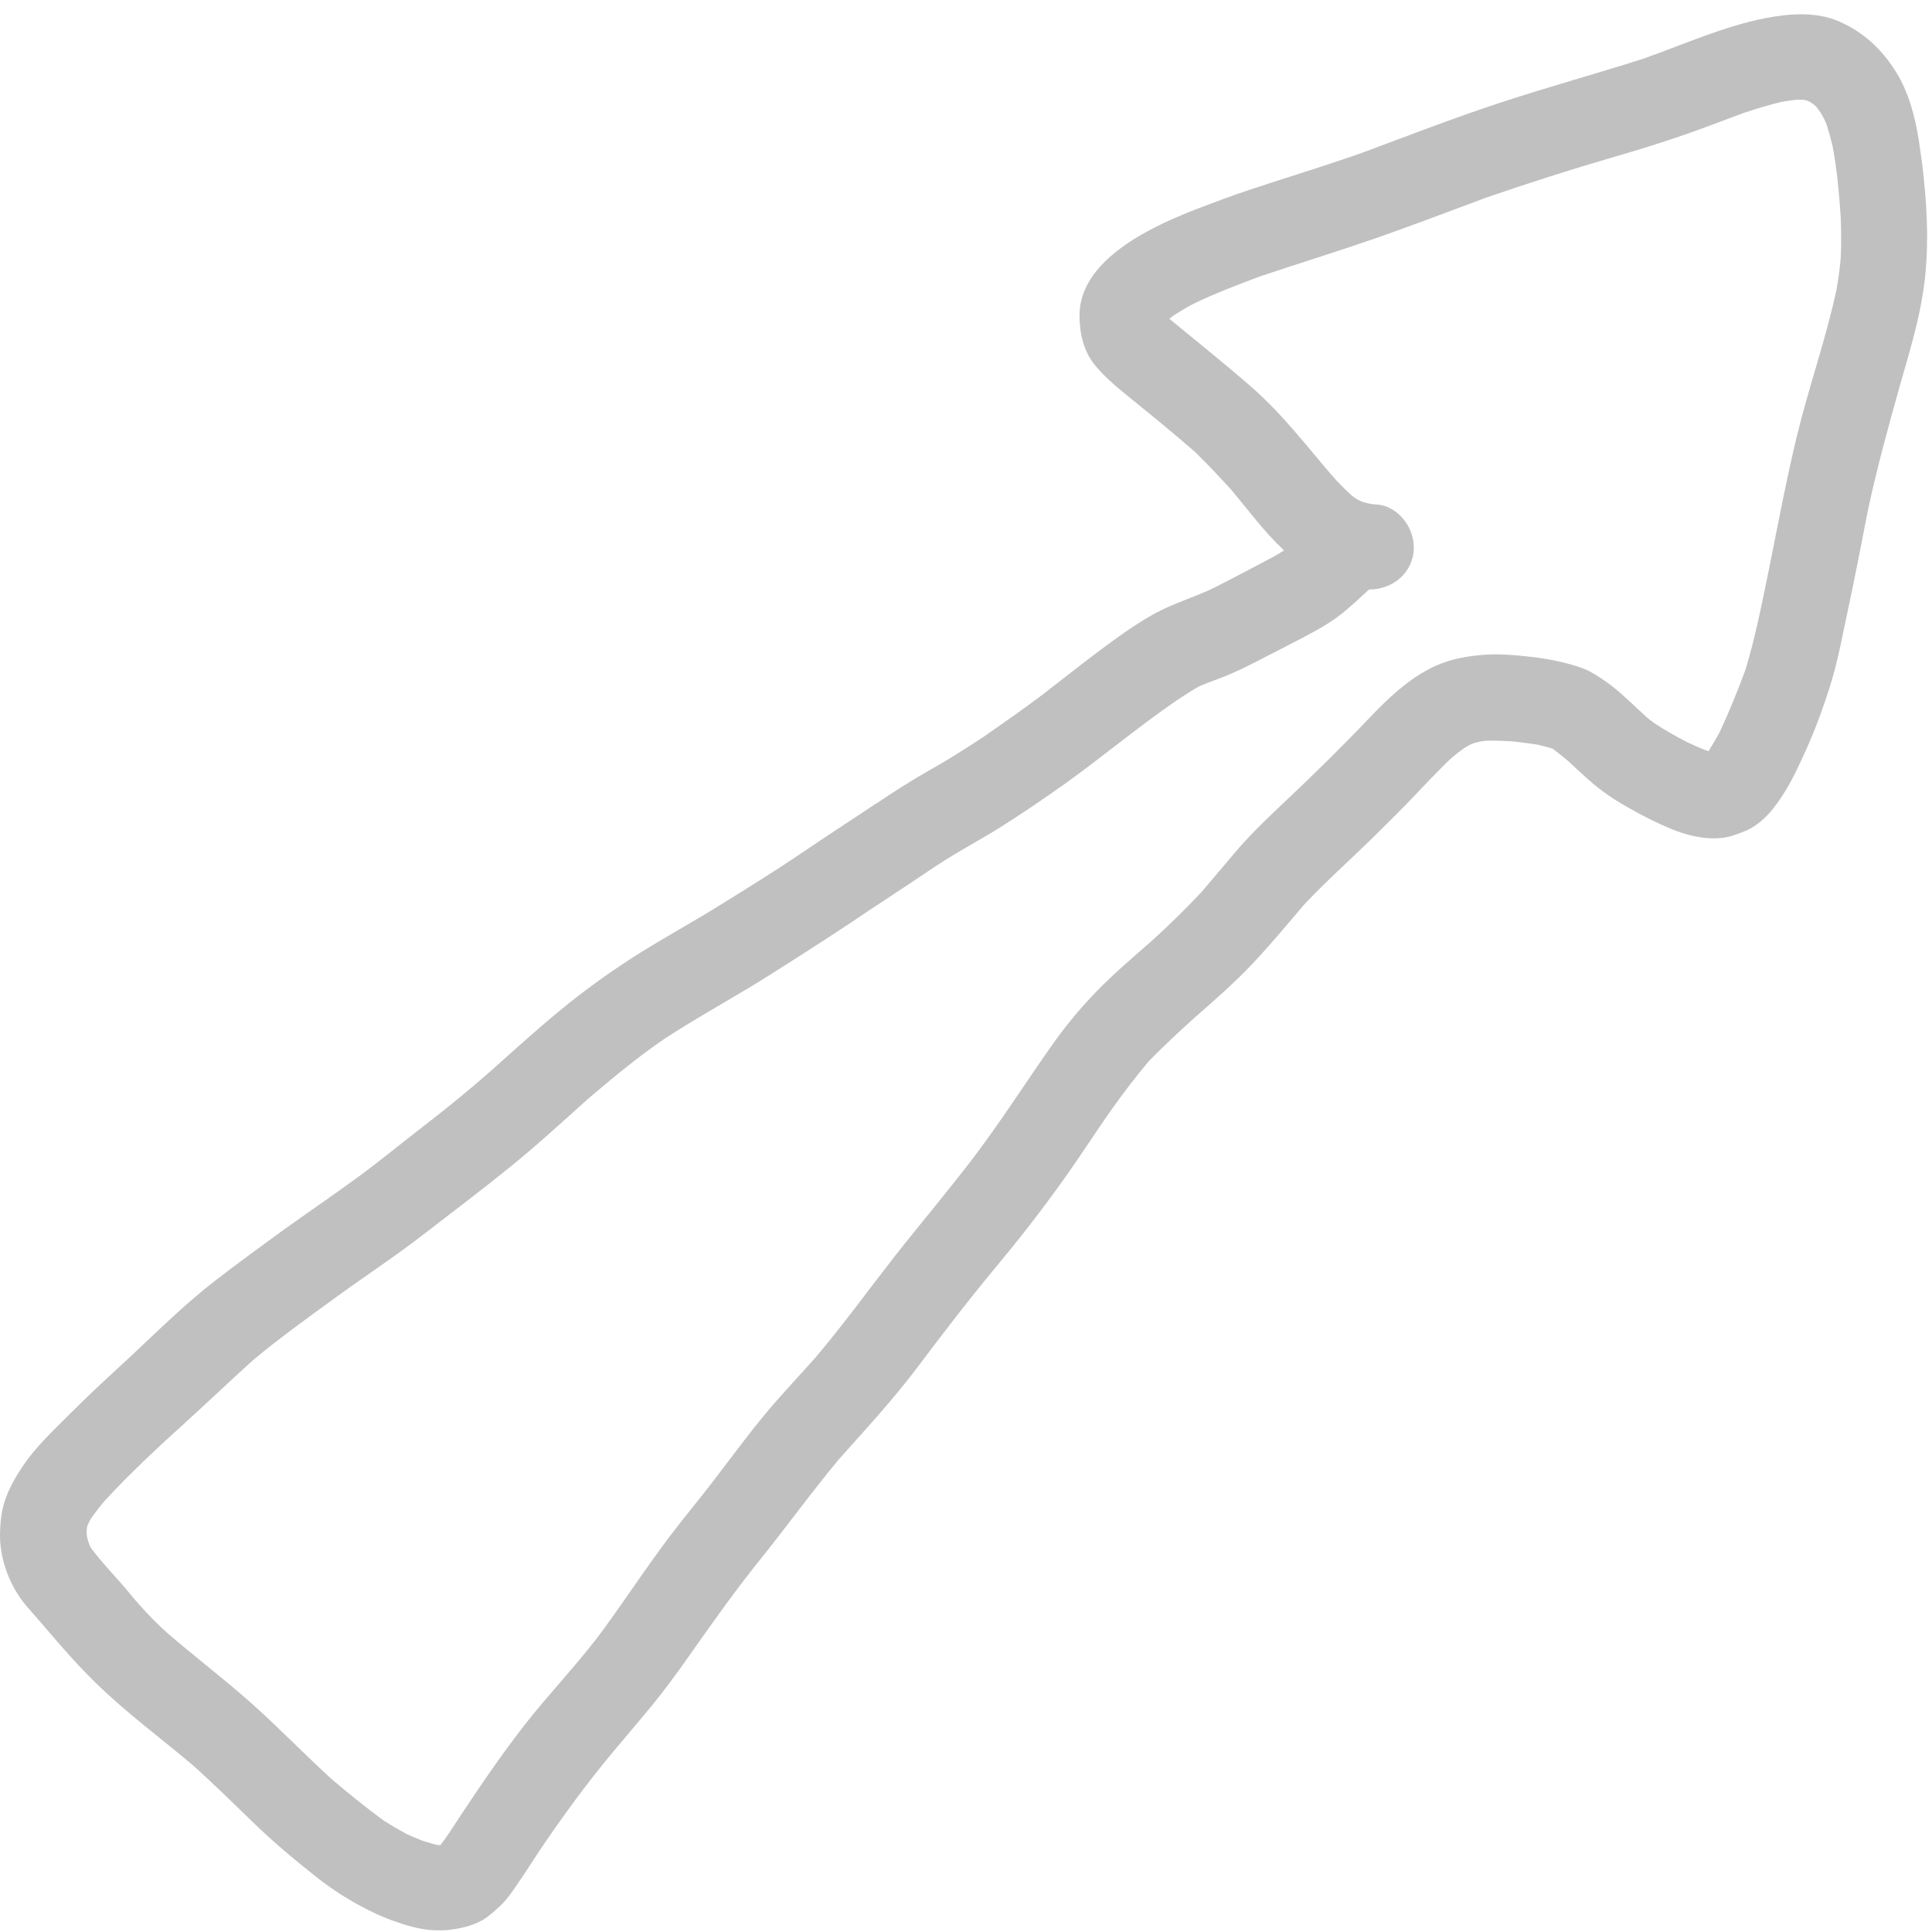 <svg width="80" height="80" viewBox="0 0 80 80" fill="none" xmlns="http://www.w3.org/2000/svg">
  <path
    d="M16.44 79.59C15.89 79.41 15.36 79.16 14.85 78.88C14.28 78.57 13.73 78.21 13.21 77.81C12.26 77.06 11.34 76.3 10.48 75.46C9.62 74.63 8.77 73.79 7.88 73C7.93 73.05 7.99 73.1 8.05 73.15C6.69 71.99 5.23 70.93 3.96 69.68C3.26 69 2.62 68.27 1.98 67.52C1.69 67.18 1.4 66.85 1.11 66.52C0.43 65.73 -0.01 64.6 -1.61442e-05 63.55C0.01 63.01 0.06 62.48 0.26 61.98C0.44 61.5 0.69 61.09 0.97 60.67C1.48 59.92 2.16 59.28 2.8 58.64C3.46 57.98 4.13 57.34 4.82 56.71C6.17 55.48 7.46 54.15 8.91 53.03C9.84 52.31 10.8 51.61 11.75 50.92C12.77 50.19 13.8 49.49 14.81 48.75C15.74 48.07 16.63 47.33 17.54 46.63C18.49 45.9 19.42 45.14 20.32 44.35C20.26 44.4 20.21 44.45 20.15 44.5C21.14 43.62 22.11 42.73 23.14 41.88C24.23 40.98 25.36 40.17 26.56 39.42C27.69 38.72 28.86 38.08 29.99 37.37C31.04 36.72 32.08 36.07 33.11 35.38C33.12 35.37 33.13 35.36 33.14 35.36C33.19 35.32 33.24 35.29 33.28 35.26C33.26 35.28 33.23 35.29 33.21 35.31C34.24 34.61 35.28 33.94 36.31 33.25C36.29 33.26 36.27 33.27 36.26 33.29C37 32.79 37.75 32.31 38.53 31.87C39.28 31.45 40.01 30.98 40.73 30.51C41.53 29.95 42.34 29.39 43.12 28.8C43.9 28.2 44.67 27.59 45.45 27C46.22 26.43 47.01 25.84 47.86 25.38C48.63 24.97 49.48 24.72 50.27 24.34C50.92 24.01 51.57 23.67 52.21 23.33C52.53 23.16 52.87 22.99 53.17 22.79C52.37 22.05 51.71 21.15 51.01 20.31C50.51 19.76 50.01 19.23 49.48 18.71C48.55 17.9 47.6 17.13 46.64 16.35C46.17 15.97 45.73 15.59 45.34 15.12C44.87 14.55 44.7 13.8 44.7 13.07C44.7 11.46 46.13 10.35 47.4 9.64C48.45 9.05 49.58 8.64 50.71 8.22C51.31 8 51.92 7.8 52.53 7.6C53.82 7.19 55.1 6.78 56.37 6.34C58.3 5.62 60.21 4.88 62.16 4.24C64.11 3.6 66.07 3.06 68.02 2.44C69.7 1.85 71.36 1.09 73.11 0.75C74.1 0.56 75.23 0.47 76.18 0.9C77.19 1.35 77.93 2.05 78.51 2.98C79.03 3.8 79.3 4.84 79.45 5.79C79.53 6.33 79.61 6.85 79.66 7.39C79.82 8.92 79.87 10.46 79.65 11.98C79.45 13.34 79.04 14.68 78.66 16C78.18 17.71 77.71 19.42 77.34 21.16C77.06 22.61 76.78 24.05 76.47 25.49C76.32 26.2 76.18 26.92 76 27.63C75.79 28.44 75.52 29.22 75.22 30.01C74.97 30.66 74.68 31.3 74.38 31.92C74.15 32.39 73.89 32.85 73.58 33.27C73.36 33.58 73.11 33.86 72.81 34.09C72.48 34.35 72.12 34.48 71.72 34.61C70.93 34.85 69.98 34.64 69.24 34.34C68.59 34.07 67.97 33.76 67.37 33.41C66.8 33.09 66.26 32.72 65.78 32.29C65.49 32.03 65.21 31.77 64.92 31.5C64.73 31.34 64.53 31.18 64.33 31.03C64.31 31.01 64.28 31 64.26 30.99C64.06 30.93 63.85 30.88 63.65 30.83C63.31 30.78 62.98 30.74 62.65 30.7C62.28 30.68 61.92 30.66 61.55 30.67C61.46 30.68 61.37 30.69 61.27 30.71C61.2 30.73 61.13 30.75 61.06 30.76C60.98 30.79 60.9 30.82 60.83 30.86C60.76 30.9 60.68 30.94 60.61 30.99C60.44 31.11 60.29 31.23 60.13 31.36C59.5 31.95 58.92 32.59 58.32 33.21C57.82 33.73 57.3 34.23 56.79 34.74C55.86 35.65 54.89 36.51 54 37.46C53.29 38.29 52.59 39.14 51.84 39.93C51.11 40.7 50.31 41.4 49.51 42.1C48.85 42.69 48.2 43.3 47.58 43.93C47.03 44.58 46.52 45.25 46.03 45.94C45.52 46.66 45.04 47.4 44.54 48.13C43.54 49.58 42.48 50.97 41.35 52.33C40.2 53.71 39.09 55.15 38.01 56.59C36.96 57.99 35.77 59.26 34.61 60.57C34.66 60.52 34.71 60.46 34.76 60.4C33.63 61.75 32.6 63.18 31.5 64.55C30.46 65.84 29.51 67.18 28.56 68.53C28.06 69.25 27.54 69.95 26.99 70.63C26.47 71.26 25.94 71.88 25.42 72.5C24.28 73.86 23.25 75.28 22.26 76.75C22.3 76.69 22.35 76.63 22.39 76.56C22.06 77.05 21.75 77.55 21.41 78.04C21.29 78.21 21.18 78.38 21.05 78.54C20.84 78.83 20.56 79.06 20.29 79.29C19.83 79.68 19.2 79.84 18.62 79.91C18.49 79.93 18.36 79.93 18.23 79.93C17.62 79.95 17.01 79.79 16.44 79.59ZM6.94 67.63C8.07 68.6 9.26 69.51 10.38 70.5C11.55 71.54 12.63 72.67 13.79 73.72C14.47 74.29 15.16 74.85 15.88 75.38C16.19 75.58 16.51 75.76 16.83 75.94C17.05 76.04 17.26 76.13 17.49 76.22C17.69 76.28 17.88 76.34 18.08 76.39C18.13 76.39 18.18 76.4 18.23 76.41C18.35 76.26 18.46 76.1 18.57 75.94C19.57 74.42 20.57 72.91 21.68 71.48C22.76 70.09 24 68.83 25.04 67.4C26.11 65.92 27.11 64.38 28.25 62.95C28.82 62.24 29.4 61.52 29.95 60.78C30.52 60.04 31.07 59.29 31.67 58.57C32.37 57.73 33.13 56.93 33.86 56.11C33.81 56.16 33.76 56.22 33.71 56.28C34.87 54.92 35.91 53.48 37.01 52.07C38.13 50.64 39.31 49.26 40.41 47.8C41.5 46.35 42.47 44.83 43.51 43.35C44.07 42.55 44.68 41.8 45.36 41.1C46.04 40.39 46.79 39.75 47.53 39.1C47.62 39.03 47.7 38.95 47.79 38.87C48.47 38.25 49.12 37.61 49.75 36.94C50.25 36.35 50.75 35.76 51.25 35.17C51.86 34.47 52.53 33.83 53.21 33.19C54.42 32.05 55.6 30.89 56.74 29.69C57.47 28.93 58.22 28.21 59.16 27.71C59.95 27.29 60.81 27.14 61.69 27.1C62.19 27.08 62.73 27.13 63.23 27.18C63.71 27.23 64.18 27.3 64.64 27.41C64.97 27.49 65.31 27.58 65.63 27.71C65.92 27.83 66.18 28.01 66.45 28.19C67.09 28.63 67.63 29.2 68.21 29.72C68.31 29.8 68.41 29.88 68.51 29.95C68.95 30.24 69.41 30.5 69.88 30.74C70.11 30.85 70.34 30.95 70.58 31.05C70.63 31.07 70.69 31.09 70.75 31.1C70.9 30.86 71.04 30.61 71.18 30.37C71.59 29.51 71.94 28.64 72.27 27.75C72.7 26.35 72.97 24.91 73.27 23.47C73.63 21.67 73.97 19.86 74.4 18.08C74.89 16.05 75.6 14.06 76.04 12.02C76.12 11.57 76.18 11.14 76.22 10.69C76.25 10.12 76.24 9.56 76.22 8.98C76.15 7.99 76.07 7.01 75.88 6.03C75.81 5.74 75.73 5.46 75.64 5.17C75.61 5.09 75.58 5.02 75.54 4.94C75.49 4.85 75.45 4.76 75.39 4.67C75.34 4.6 75.29 4.53 75.25 4.47C75.2 4.42 75.16 4.37 75.11 4.33C75.07 4.31 75.04 4.28 75.01 4.26C74.97 4.24 74.94 4.22 74.91 4.2C74.89 4.19 74.87 4.18 74.86 4.18C74.83 4.17 74.8 4.16 74.77 4.15C74.72 4.14 74.67 4.13 74.62 4.13C74.54 4.13 74.47 4.13 74.39 4.13C74.18 4.15 73.97 4.18 73.76 4.22C73.22 4.35 72.71 4.51 72.19 4.68C71.35 4.99 70.51 5.32 69.66 5.61C68.73 5.93 67.8 6.22 66.86 6.49C65.07 7.01 63.29 7.58 61.52 8.19C60.01 8.75 58.5 9.33 56.98 9.86C55.39 10.41 53.77 10.91 52.16 11.45C51.21 11.81 50.27 12.16 49.36 12.61C49.1 12.75 48.85 12.9 48.6 13.06C48.54 13.11 48.48 13.15 48.42 13.2C49.55 14.13 50.69 15.04 51.79 16C53.04 17.08 54.06 18.41 55.13 19.66C55.38 19.95 55.65 20.22 55.93 20.48C55.98 20.53 56.04 20.57 56.11 20.62C56.16 20.66 56.21 20.69 56.26 20.71C56.31 20.73 56.37 20.76 56.42 20.78C56.51 20.81 56.6 20.83 56.68 20.85C56.79 20.87 56.9 20.89 57.01 20.89C57.97 20.97 58.65 21.97 58.53 22.89C58.4 23.83 57.59 24.41 56.69 24.41C56.39 24.68 56.1 24.96 55.79 25.22C55.37 25.59 54.91 25.88 54.42 26.15C53.8 26.49 53.17 26.8 52.54 27.13C52.02 27.4 51.5 27.67 50.97 27.9C50.54 28.09 50.09 28.23 49.65 28.42C49.33 28.6 49.02 28.81 48.71 29.01C47.13 30.1 45.66 31.33 44.09 32.46C43.21 33.08 42.32 33.69 41.4 34.27C40.55 34.8 39.66 35.26 38.82 35.82C38.88 35.78 38.94 35.73 39.01 35.69C38.03 36.35 37.05 37 36.06 37.65C36.12 37.61 36.18 37.56 36.25 37.52C34.83 38.49 33.39 39.41 31.94 40.33C30.49 41.25 28.98 42.06 27.55 42.99C26.42 43.76 25.37 44.63 24.34 45.51C23.29 46.45 22.25 47.41 21.15 48.3C19.99 49.24 18.8 50.14 17.62 51.05C16.43 51.98 15.17 52.8 13.95 53.69C12.75 54.56 11.55 55.42 10.42 56.37C10.47 56.32 10.53 56.27 10.59 56.22C9.61 57.1 8.66 58.01 7.69 58.89C6.54 59.93 5.39 61 4.34 62.14C4.14 62.37 3.95 62.62 3.77 62.87C3.74 62.92 3.71 62.98 3.68 63.04C3.66 63.08 3.65 63.11 3.63 63.15C3.62 63.19 3.61 63.22 3.6 63.25C3.6 63.28 3.59 63.3 3.59 63.33C3.59 63.38 3.59 63.44 3.59 63.49C3.59 63.54 3.6 63.6 3.61 63.66C3.63 63.74 3.65 63.82 3.68 63.91C3.7 63.96 3.72 64 3.74 64.05C3.74 64.06 3.75 64.06 3.75 64.07C3.74 64.05 3.73 64.02 3.71 64C3.74 64.04 3.76 64.09 3.79 64.13C4.2 64.67 4.67 65.17 5.11 65.67C5.1 65.66 5.09 65.65 5.07 65.63C5.11 65.67 5.14 65.71 5.18 65.75C5.19 65.77 5.21 65.78 5.22 65.8C5.21 65.79 5.2 65.78 5.2 65.77C5.73 66.44 6.31 67.06 6.94 67.63Z"
    fill="rgba(191, 192, 191, 1)" />
  <path d="M5.07 65.7C5.08 65.71 5.09 65.72 5.09 65.72C5.08 65.71 5.07 65.71 5.07 65.7Z"
    fill="rgba(191, 192, 191, 1)" />
  <path d="M49.53 42.07C49.52 42.08 49.51 42.09 49.5 42.09C49.51 42.08 49.52 42.07 49.53 42.07Z"
    fill="rgba(191, 192, 191, 1)" />
  <path d="M33.11 35.38C33.12 35.38 33.12 35.37 33.13 35.37C33.12 35.37 33.11 35.38 33.11 35.38Z"
    fill="rgba(191, 192, 191, 1)" />
</svg>